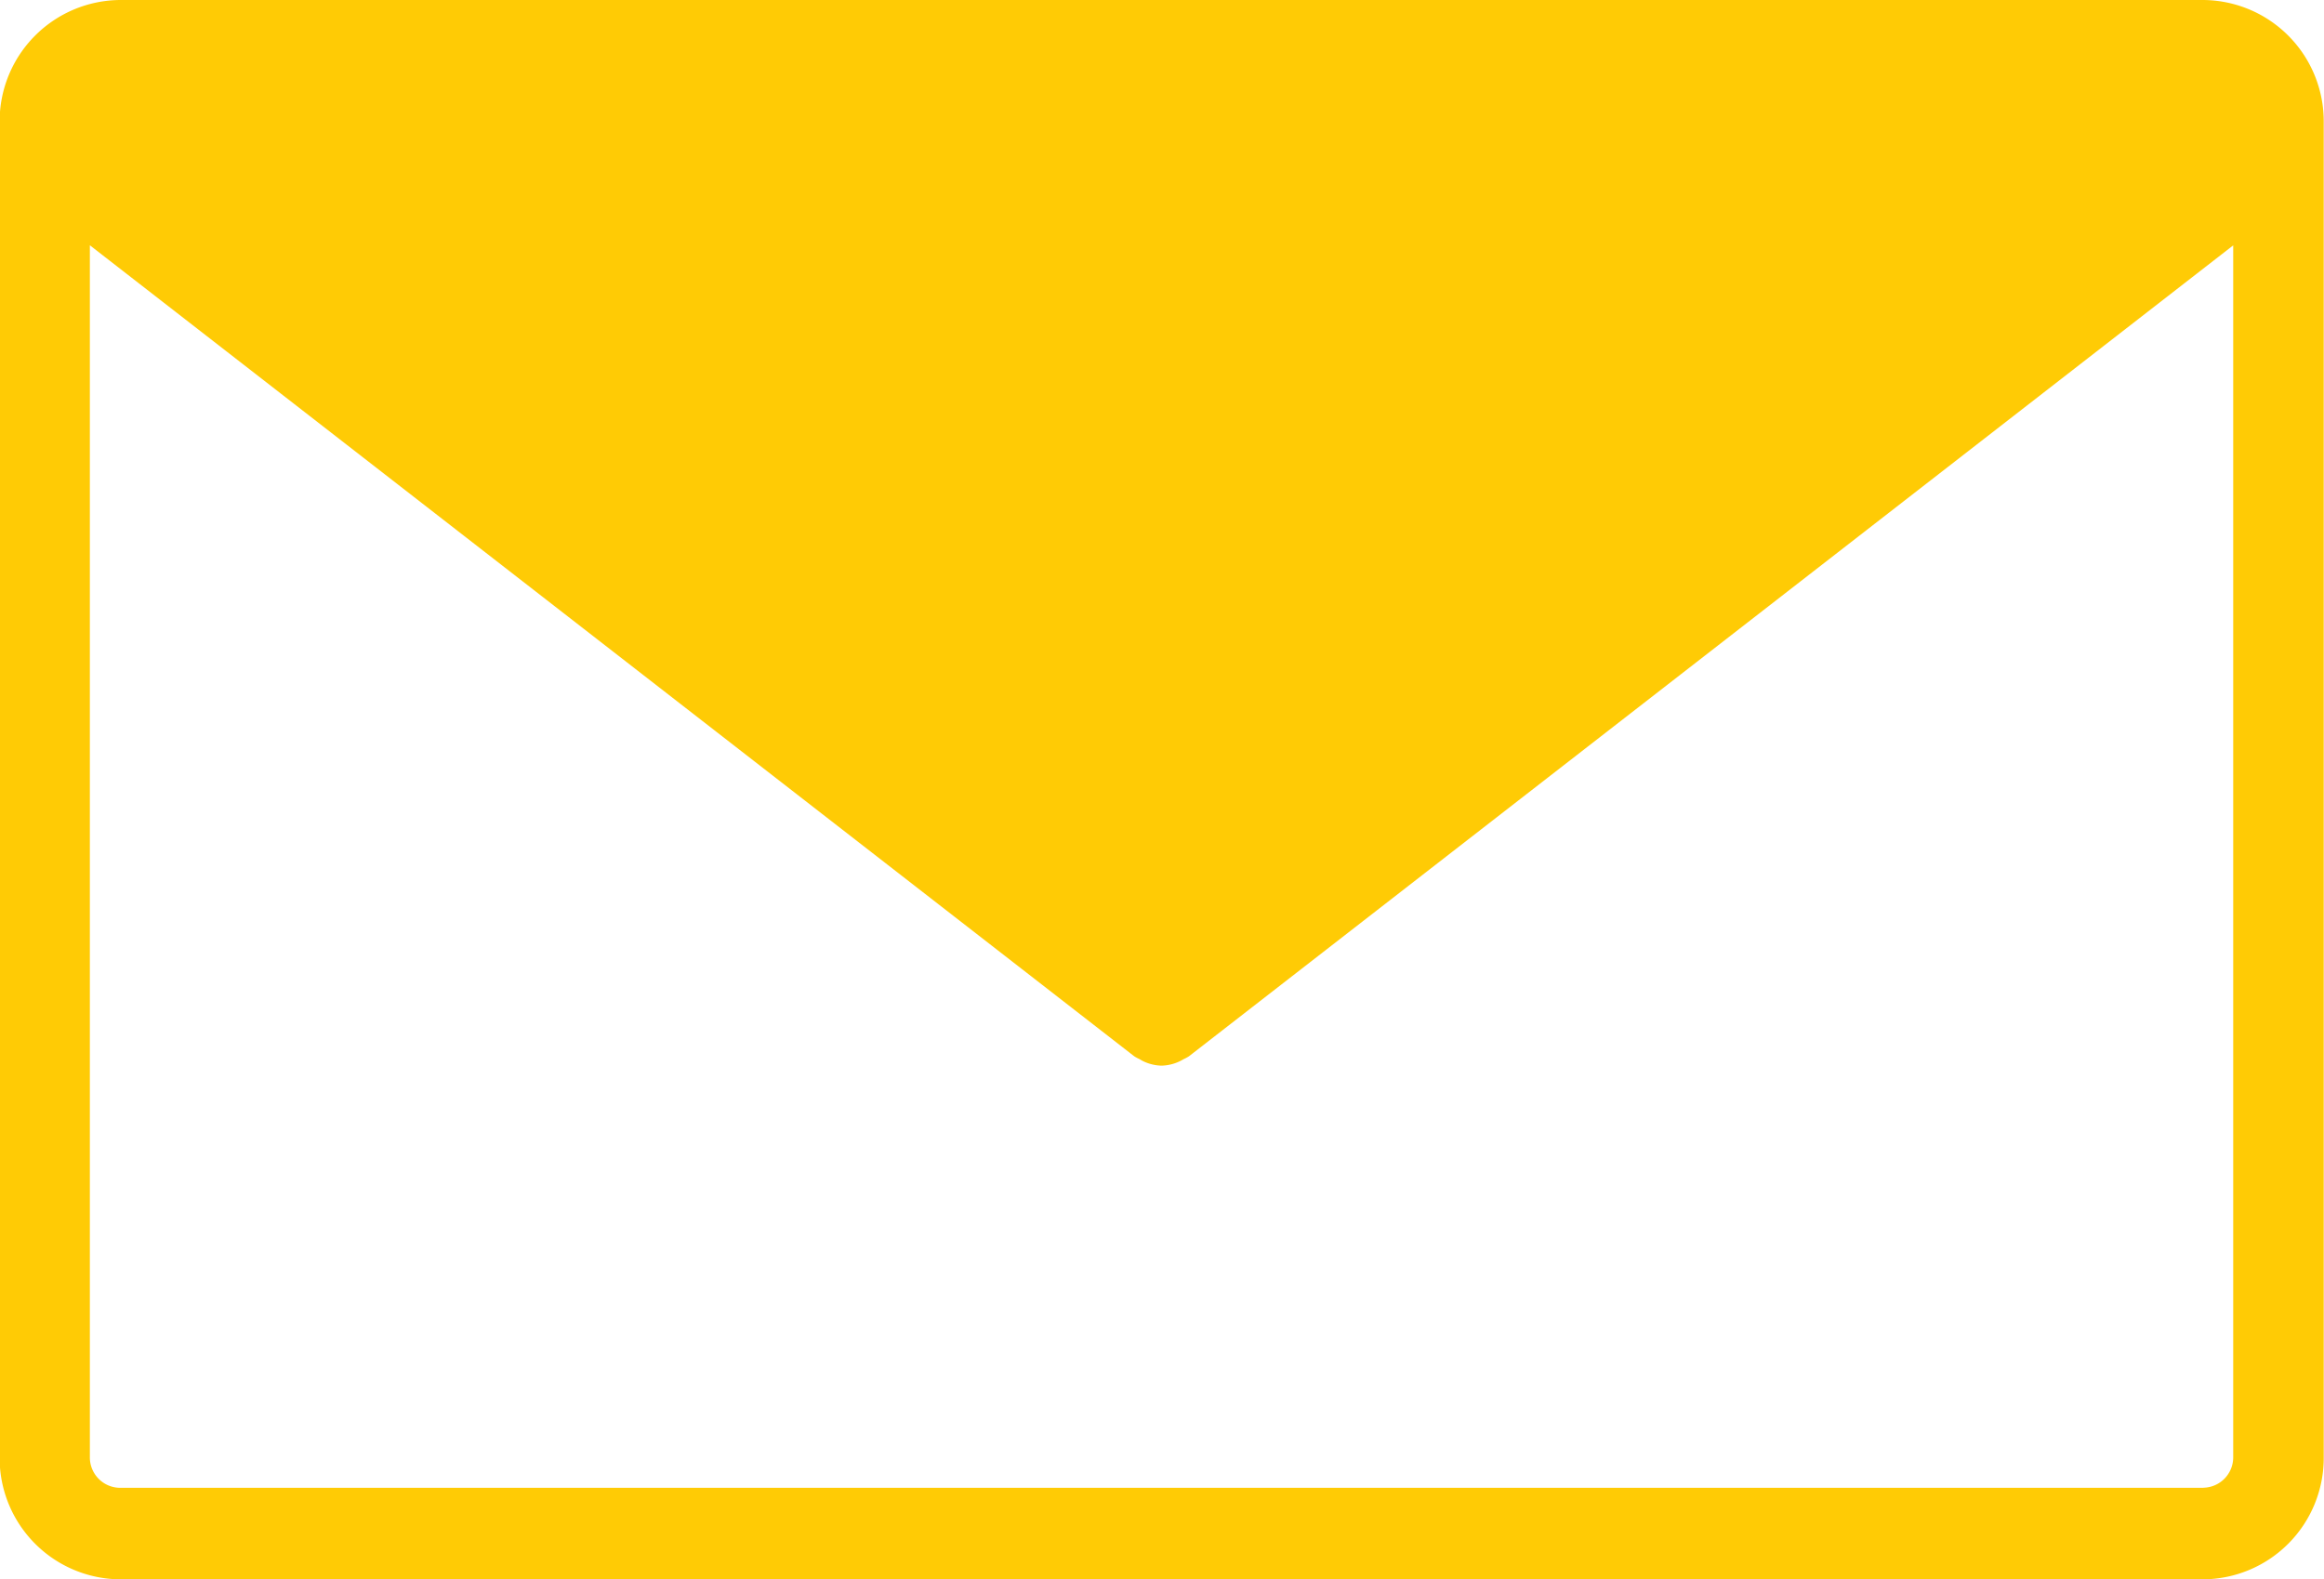 <svg xmlns="http://www.w3.org/2000/svg" width="25.008" height="16.999" viewBox="0 0 25.008 16.999">
  <path id="Shape_15" data-name="Shape 15" d="M1395.7,4534.994h-22.419a1.306,1.306,0,0,0-1.295,1.314v14.371a1.306,1.306,0,0,0,1.295,1.314H1395.7a1.306,1.306,0,0,0,1.295-1.314v-14.371A1.306,1.306,0,0,0,1395.7,4534.994Zm0,16.014h-22.419a.327.327,0,0,1-.324-.329v-13.045l11.238,8.729a.4.4,0,0,0,.058.031.345.345,0,0,0,.049.027.479.479,0,0,0,.187.043h0a.479.479,0,0,0,.187-.043.424.424,0,0,0,.049-.026.453.453,0,0,0,.058-.031l11.238-8.729v13.045A.327.327,0,0,1,1395.7,4551.007Z" transform="translate(-1371.99 -4534.994)" fill="#ffcb05"/>
</svg>
